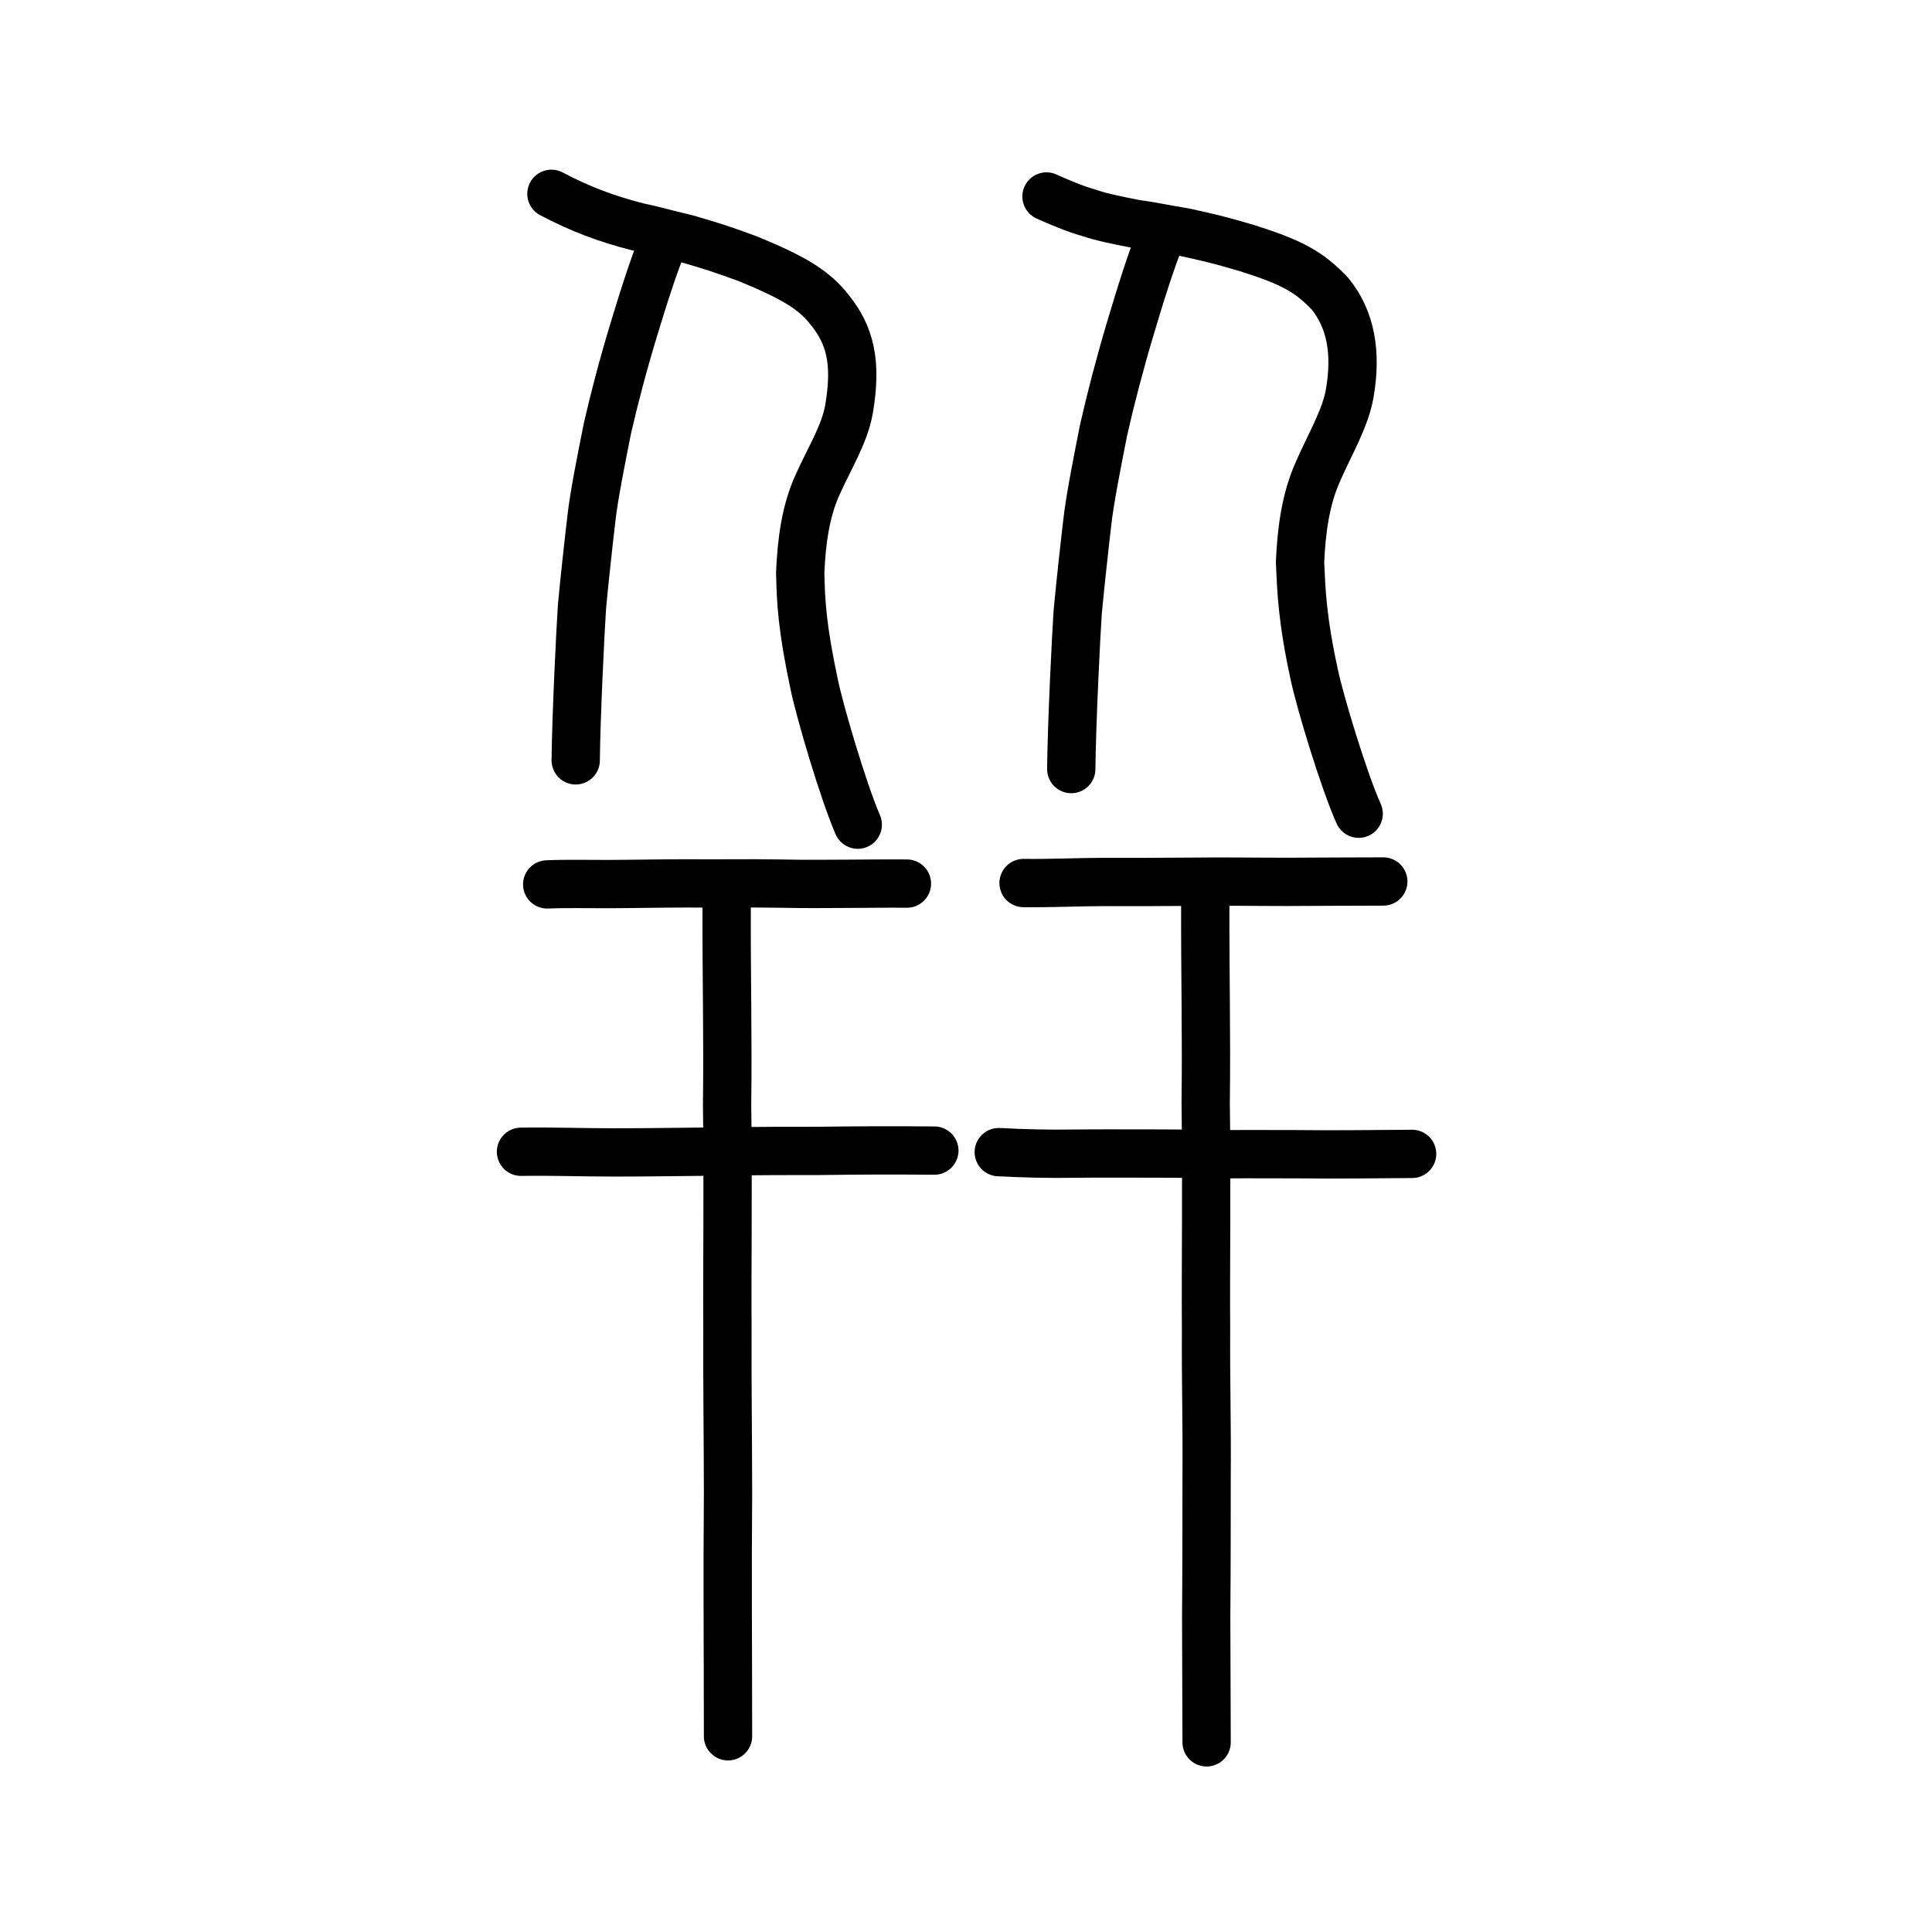 <?xml version="1.0" encoding="UTF-8" standalone="no"?>
<!-- Created with Inkscape (http://www.inkscape.org/) -->

<svg
   xmlns:dc="http://purl.org/dc/elements/1.1/"
   xmlns:cc="http://creativecommons.org/ns#"
   xmlns:rdf="http://www.w3.org/1999/02/22-rdf-syntax-ns#"
   xmlns:svg="http://www.w3.org/2000/svg"
   xmlns="http://www.w3.org/2000/svg"
   xmlns:sodipodi="http://sodipodi.sourceforge.net/DTD/sodipodi-0.dtd"
   xmlns:inkscape="http://www.inkscape.org/namespaces/inkscape"
   width="200px"
   height="200px"
   viewBox="0 0 200 200"
   version="1.1"
   id="SVGRoot"
   inkscape:version="0.92.3 (2405546, 2018-03-11)"
   sodipodi:docname="5e77ss.svg">
  <sodipodi:namedview
     id="base"
     pagecolor="#ffffff"
     bordercolor="#666666"
     borderopacity="1.0"
     inkscape:pageopacity="0.0"
     inkscape:pageshadow="2"
     inkscape:zoom="3.3215973"
     inkscape:cx="96.606648"
     inkscape:cy="64.329656"
     inkscape:document-units="px"
     inkscape:current-layer="layer1"
     showgrid="true"
     inkscape:window-width="1101"
     inkscape:window-height="822"
     inkscape:window-x="424"
     inkscape:window-y="74"
     inkscape:window-maximized="0"
     inkscape:snap-global="false"
     showguides="true">
    <inkscape:grid
       type="xygrid"
       id="grid4562" />
  </sodipodi:namedview>
  <defs
     id="defs4546" />
  <g
     id="layer1"
     inkscape:groupmode="layer"
     inkscape:label="レイヤー 1">
    <path
       style="opacity:1;vector-effect:none;fill:none;fill-opacity:1;stroke:#000000;stroke-width:5;stroke-linecap:round;stroke-linejoin:round;stroke-miterlimit:4;stroke-dasharray:none;stroke-dashoffset:0;stroke-opacity:1"
       d="M 88.795,85.368 C 87.306,81.938 84.874,73.712 84.275,70.797 83.035,64.973 82.902,62.308 82.838,59.257 c 0.146,-3.22 0.546,-6.399 1.852,-9.191 1.162,-2.609 2.727,-5.076 3.193,-7.668 0.844,-4.93 0.109,-7.705 -1.99,-10.319 -1.687,-2.171 -3.949,-3.42 -8.452,-5.283 -2.721,-1.002 -3.714,-1.313 -6.366,-2.086 -2.344,-0.551 -3.226,-0.841 -5.097,-1.236 -3.154,-0.806 -5.953,-1.847 -8.895,-3.41"
       id="path6087-1-3"
       inkscape:connector-curvature="0"
       sodipodi:nodetypes="cccccccccc" />
    <path
       style="opacity:1;vector-effect:none;fill:none;fill-opacity:1;stroke:#000000;stroke-width:5;stroke-linecap:round;stroke-linejoin:round;stroke-miterlimit:4;stroke-dasharray:none;stroke-dashoffset:0;stroke-opacity:1"
       d="m 68.861,24.594 c -1.213,2.855 -2.366,6.622 -3.234,9.469 -1.091,3.577 -2.046,7.211 -2.741,10.259 -0.638,3.166 -1.42,7.132 -1.65,9.25 -0.238,1.97 -0.744,6.558 -0.987,9.203 -0.154,2.228 -0.606,11.321 -0.652,15.936"
       id="path834-98-3"
       inkscape:connector-curvature="0"
       sodipodi:nodetypes="cccccc" />
    <path
       style="opacity:1;vector-effect:none;fill:none;fill-opacity:1;stroke:#000000;stroke-width:5;stroke-linecap:round;stroke-linejoin:round;stroke-miterlimit:4;stroke-dasharray:none;stroke-dashoffset:0;stroke-opacity:1"
       d="m 140.649,84.235 c -1.517,-3.369 -3.996,-11.531 -4.607,-14.443 -1.263,-5.814 -1.329,-8.74 -1.463,-11.595 0.149,-3.275 0.557,-6.527 1.887,-9.453 1.184,-2.729 2.779,-5.344 3.254,-8.007 0.734,-4.212 0.118,-7.672 -2.028,-10.316 -2.209,-2.349 -4.08,-3.302 -8.613,-4.74 -2.772,-0.818 -3.785,-1.06 -6.488,-1.651 -2.389,-0.388 -3.288,-0.618 -5.194,-0.882 -1.598,-0.326 -3.378,-0.657 -4.725,-1.136 -1.217,-0.314 -3.273,-1.182 -4.339,-1.672"
       id="path6087-1-3-0"
       inkscape:connector-curvature="0"
       sodipodi:nodetypes="ccccccccccc" />
    <path
       style="opacity:1;vector-effect:none;fill:none;fill-opacity:1;stroke:#000000;stroke-width:5;stroke-linecap:round;stroke-linejoin:round;stroke-miterlimit:4;stroke-dasharray:none;stroke-dashoffset:0;stroke-opacity:1"
       d="m 120.334,24.073 c -1.237,2.982 -2.411,6.885 -3.295,9.836 -1.111,3.706 -2.085,7.46 -2.793,10.601 -0.65,3.257 -1.447,7.334 -1.681,9.498 -0.242,2.015 -0.758,6.703 -1.005,9.402 -0.157,2.27 -0.618,11.522 -0.664,16.203"
       id="path834-98-3-8"
       inkscape:connector-curvature="0"
       sodipodi:nodetypes="cccccc" />
    <path
       style="fill:none;stroke:#000000;stroke-width:5;stroke-linecap:round;stroke-linejoin:round;stroke-miterlimit:4;stroke-dasharray:none;stroke-opacity:1"
       d="m 53.934,119.231 c 3.219,-0.052 6.239,0.067 9.514,0.067 3.153,0.013 8.105,-0.079 11.555,-0.089 3.568,-0.076 7,-0.067 9.728,-0.067 4.219,-0.056 7.38,-0.07 11.992,-0.034"
       id="path4568"
       inkscape:connector-curvature="0"
       sodipodi:nodetypes="ccccc" />
    <path
       style="opacity:1;vector-effect:none;fill:none;fill-opacity:1;stroke:#000000;stroke-width:5;stroke-linecap:round;stroke-linejoin:round;stroke-miterlimit:4;stroke-dasharray:none;stroke-dashoffset:0;stroke-opacity:1"
       d="m 75.223,93.979 c -0.023,7.367 0.138,13.343 0.044,20.435 0.123,7.686 -0.008,16.94 0.037,23.116 -0.028,6.049 0.052,9.974 0.06,17.124 -0.071,8.679 -0.006,15.037 1.3e-5,25.086"
       id="path816"
       inkscape:connector-curvature="0"
       sodipodi:nodetypes="ccccc" />
    <path
       style="fill:none;stroke:#000000;stroke-width:5;stroke-linecap:round;stroke-linejoin:round;stroke-miterlimit:4;stroke-dasharray:none;stroke-opacity:1"
       d="m 103.392,119.268 c 2.625,0.143 5.366,0.198 7.769,0.157 2.843,-0.033 5.893,-0.006 8.251,-0.011 2.876,-0.003 5.427,0.061 7.589,0.071 2.488,-0.023 4.947,0.004 7.262,-10e-4 4.354,0.051 7.498,-0.009 11.919,-0.034"
       id="path4568-7"
       inkscape:connector-curvature="0"
       sodipodi:nodetypes="cccccc" />
    <path
       style="opacity:1;vector-effect:none;fill:none;fill-opacity:1;stroke:#000000;stroke-width:5;stroke-linecap:round;stroke-linejoin:round;stroke-miterlimit:4;stroke-dasharray:none;stroke-dashoffset:0;stroke-opacity:1"
       d="m 124.769,93.463 c -0.022,7.466 0.136,13.521 0.043,20.708 0.121,7.789 -0.008,17.166 0.036,23.424 -0.028,6.13 0.103,9.385 0.059,15.355 -0.003,3.94 -5.6e-4,9.261 -0.043,14.424 0.005,2.648 0.029,9.742 0.044,12.993"
       id="path816-4"
       inkscape:connector-curvature="0"
       sodipodi:nodetypes="cccccc" />
    <path
       style="fill:none;stroke:#000000;stroke-width:5;stroke-linecap:round;stroke-linejoin:round;stroke-miterlimit:4;stroke-dasharray:none;stroke-opacity:1"
       d="m 105.958,91.412 c 2.975,0.033 5.708,-0.109 8.24,-0.109 3.414,1e-6 5.616,0.008 8.718,-0.023 4.2,-0.046 6.674,0.011 10.417,0.011 3.957,-0.028 6.02,-0.022 9.864,-0.039"
       id="path4568-7-5-8"
       inkscape:connector-curvature="0"
       sodipodi:nodetypes="ccccc" />
    <path
       style="fill:none;stroke:#000000;stroke-width:5;stroke-linecap:round;stroke-linejoin:round;stroke-miterlimit:4;stroke-dasharray:none;stroke-opacity:1"
       d="m 56.645,91.553 c 1.984,-0.084 4.18,-0.029 6.303,-0.034 2.45,-0.005 5.413,-0.072 8.232,-0.072 3.132,0.037 5.852,-0.039 9.658,0.024 2.747,0.068 5.562,0.013 6.965,0.018 2.079,-0.009 3.99,-0.038 6.081,-0.02"
       id="path4568-7-5-5"
       inkscape:connector-curvature="0"
       sodipodi:nodetypes="cccccc" />
  </g>
</svg>
